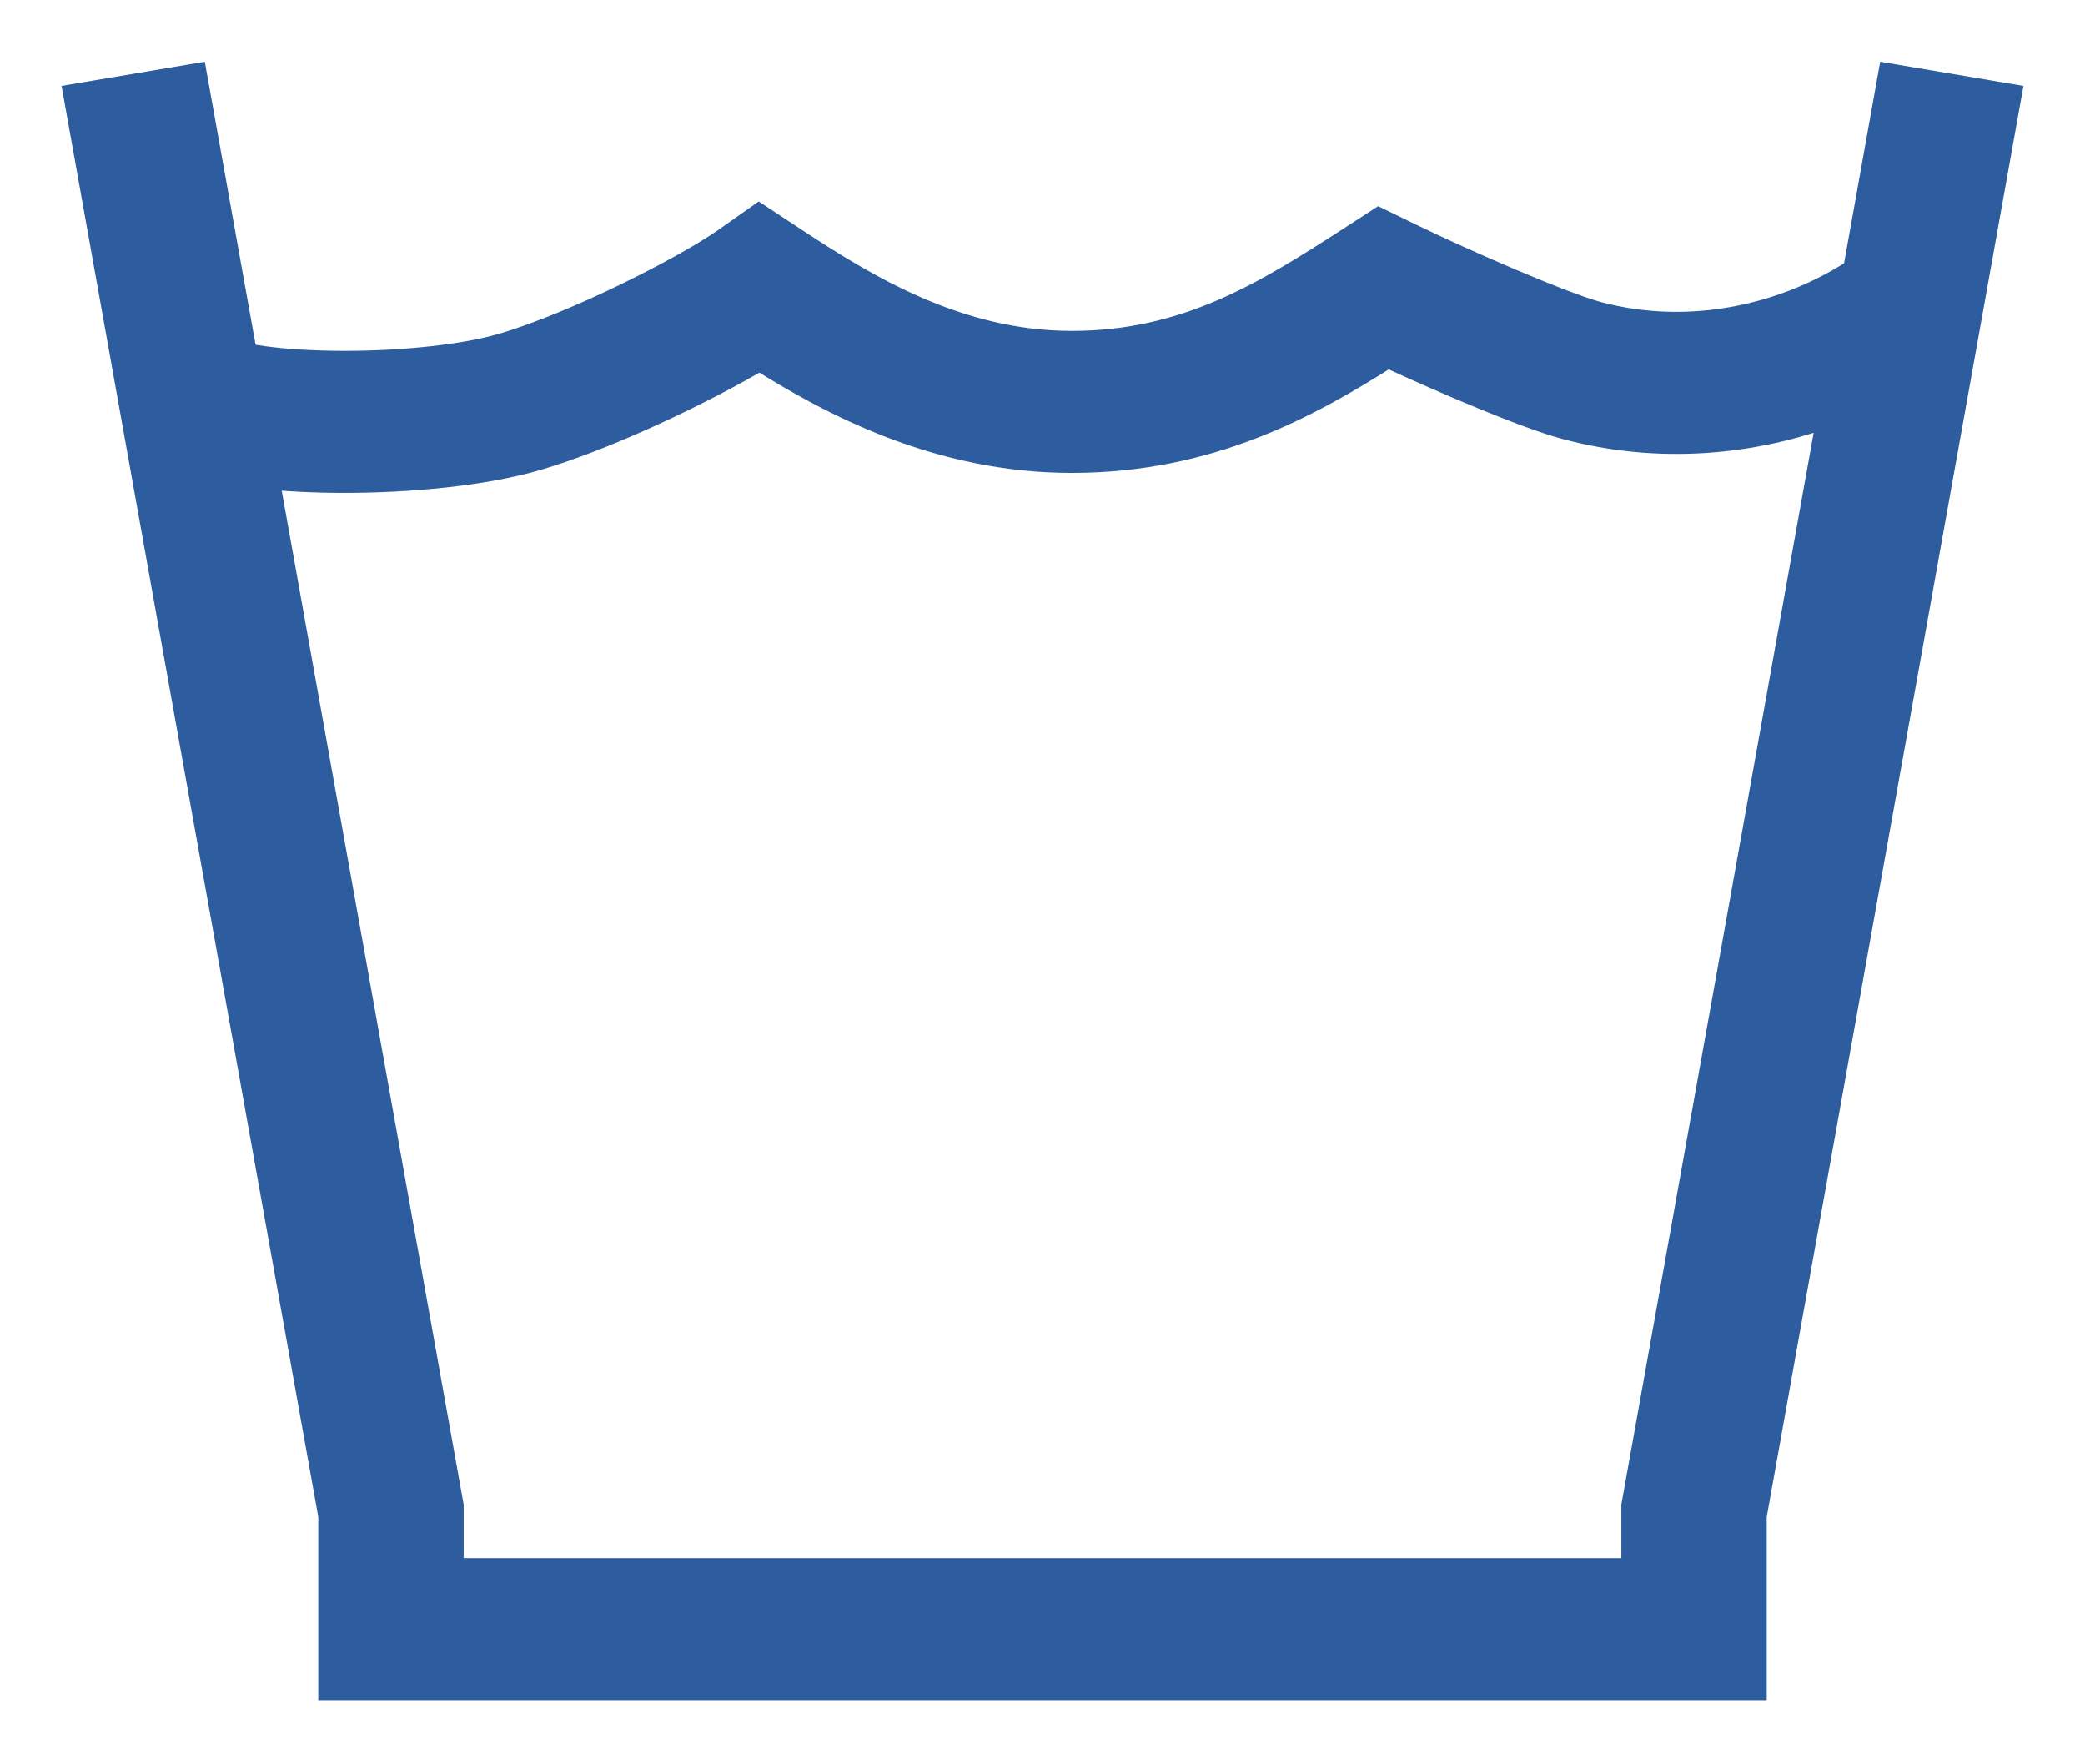 <svg width="26" height="22" viewBox="0 0 26 22" fill="none" xmlns="http://www.w3.org/2000/svg">
<path fill-rule="evenodd" clip-rule="evenodd" d="M1 1.235L4.169 18.897V21H21.831V18.897L25 1.235L23.608 1L23.177 3.404C22.285 3.991 21.082 4.272 19.91 3.959C19.475 3.842 18.277 3.323 17.565 2.978L17.199 2.8L16.858 3.021C15.795 3.708 14.802 4.326 13.364 4.326C11.928 4.326 10.768 3.612 9.875 3.024L9.465 2.754L9.064 3.036C8.566 3.385 7.2 4.084 6.276 4.355C5.801 4.494 5.036 4.576 4.282 4.575C3.912 4.574 3.565 4.554 3.279 4.515C3.176 4.501 3.088 4.486 3.015 4.471L2.392 1L1 1.235ZM3.27 5.896L5.582 18.779V19.629H20.418V18.779L22.873 5.097C21.868 5.477 20.7 5.593 19.534 5.28C19.04 5.148 18.028 4.715 17.303 4.379C16.305 5.013 15.073 5.697 13.364 5.697C11.711 5.697 10.38 4.985 9.474 4.413C8.739 4.846 7.569 5.408 6.684 5.668C6.022 5.861 5.102 5.947 4.28 5.946C3.932 5.946 3.587 5.929 3.27 5.896Z" fill="#2D5D9F" stroke="#2D5D9F" stroke-width="0.4"/>
</svg>
